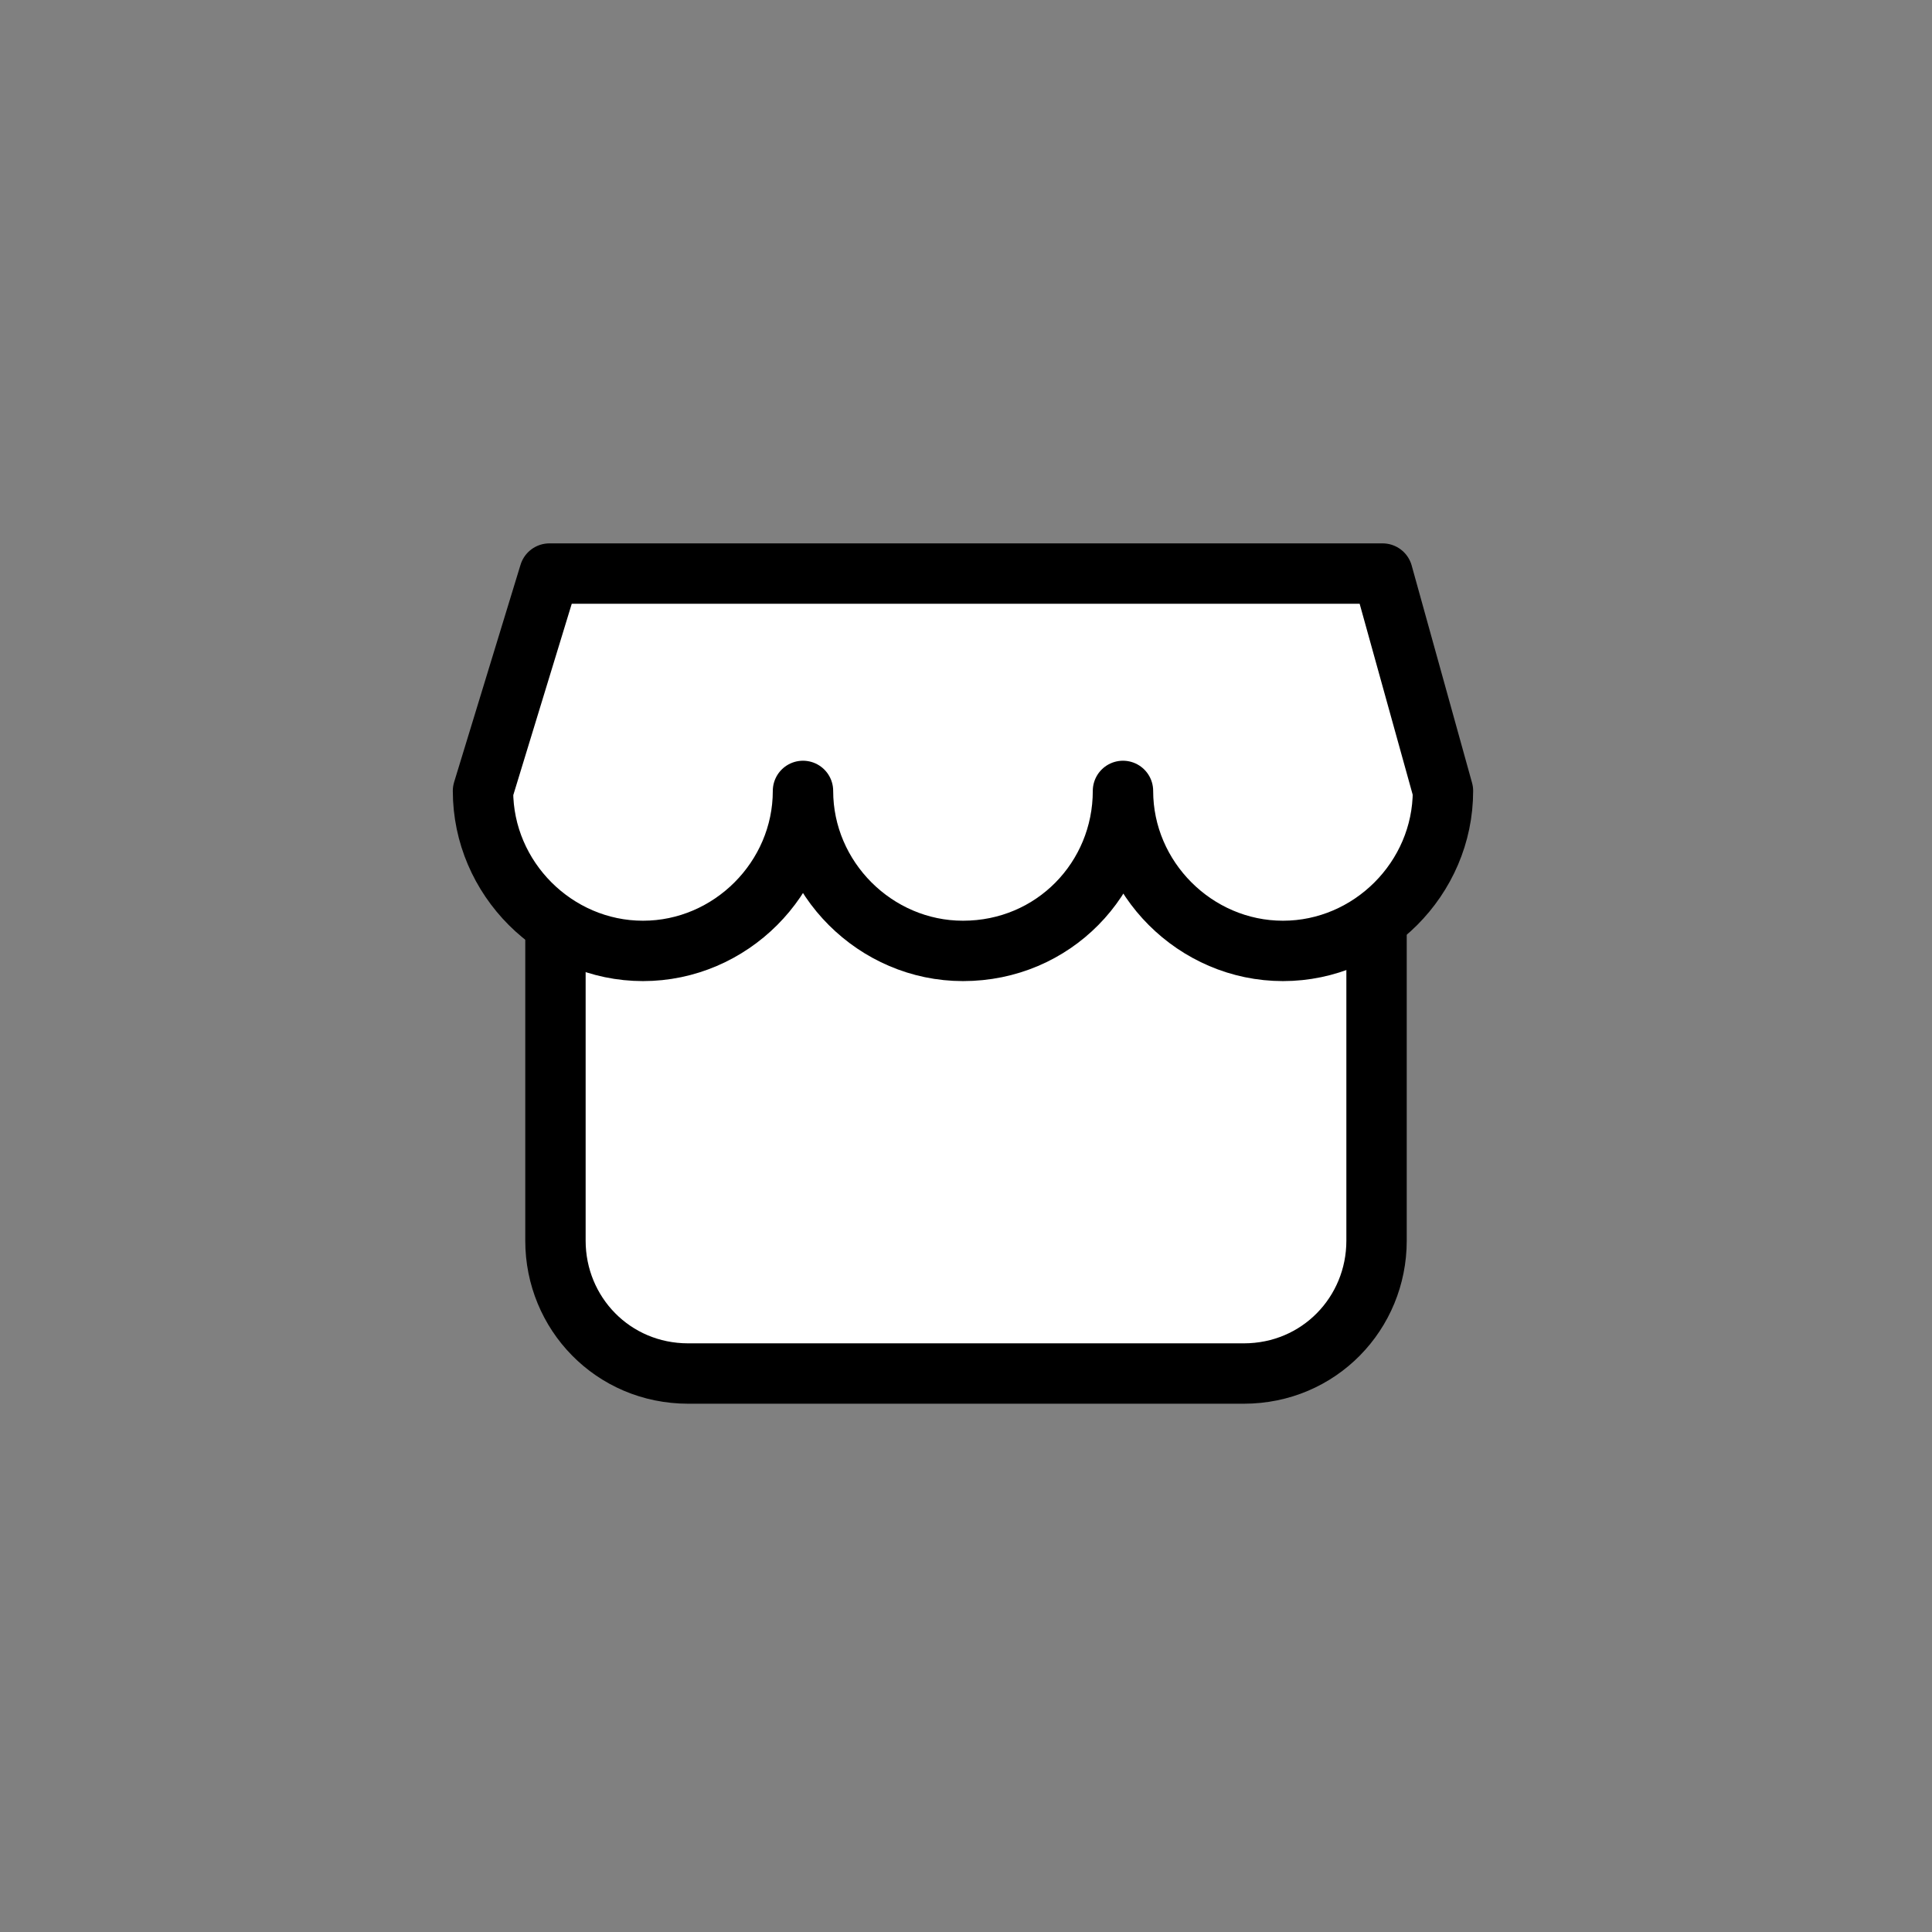 <?xml version="1.0" encoding="utf-8"?>
<!-- Generator: Adobe Illustrator 23.1.0, SVG Export Plug-In . SVG Version: 6.00 Build 0)  -->
<svg version="1.1" id="Слой_1" xmlns="http://www.w3.org/2000/svg" xmlns:xlink="http://www.w3.org/1999/xlink" x="0px" y="0px"
	 viewBox="0 0 64 64" style="enable-background:new 0 0 64 64;" xml:space="preserve">
<rect x="0" y="0" width="64" height="64" fill="#808080" stroke="none"/>
<style type="text/css">
	.st0{fill:#FFFFFF;stroke:#000000;stroke-width:2;stroke-linecap:round;stroke-linejoin:round;stroke-miterlimit:10;}
</style>
<g>
	<path class="st0" d="M41.2,45.5H22.8c-2.5,0-4.4-2-4.4-4.4V23.4h27.2v17.7C45.6,43.5,43.7,45.5,41.2,45.5z"/>
	<path class="st0" d="M18.2,19L16,26.2c0,2.9,2.4,5.3,5.3,5.3s5.3-2.4,5.3-5.3c0,2.9,2.4,5.3,5.3,5.3c3,0,5.3-2.4,5.3-5.3
		c0,2.9,2.4,5.3,5.3,5.3c2.9,0,5.3-2.4,5.3-5.3L45.8,19H18.2z"/>
</g>
</svg>
